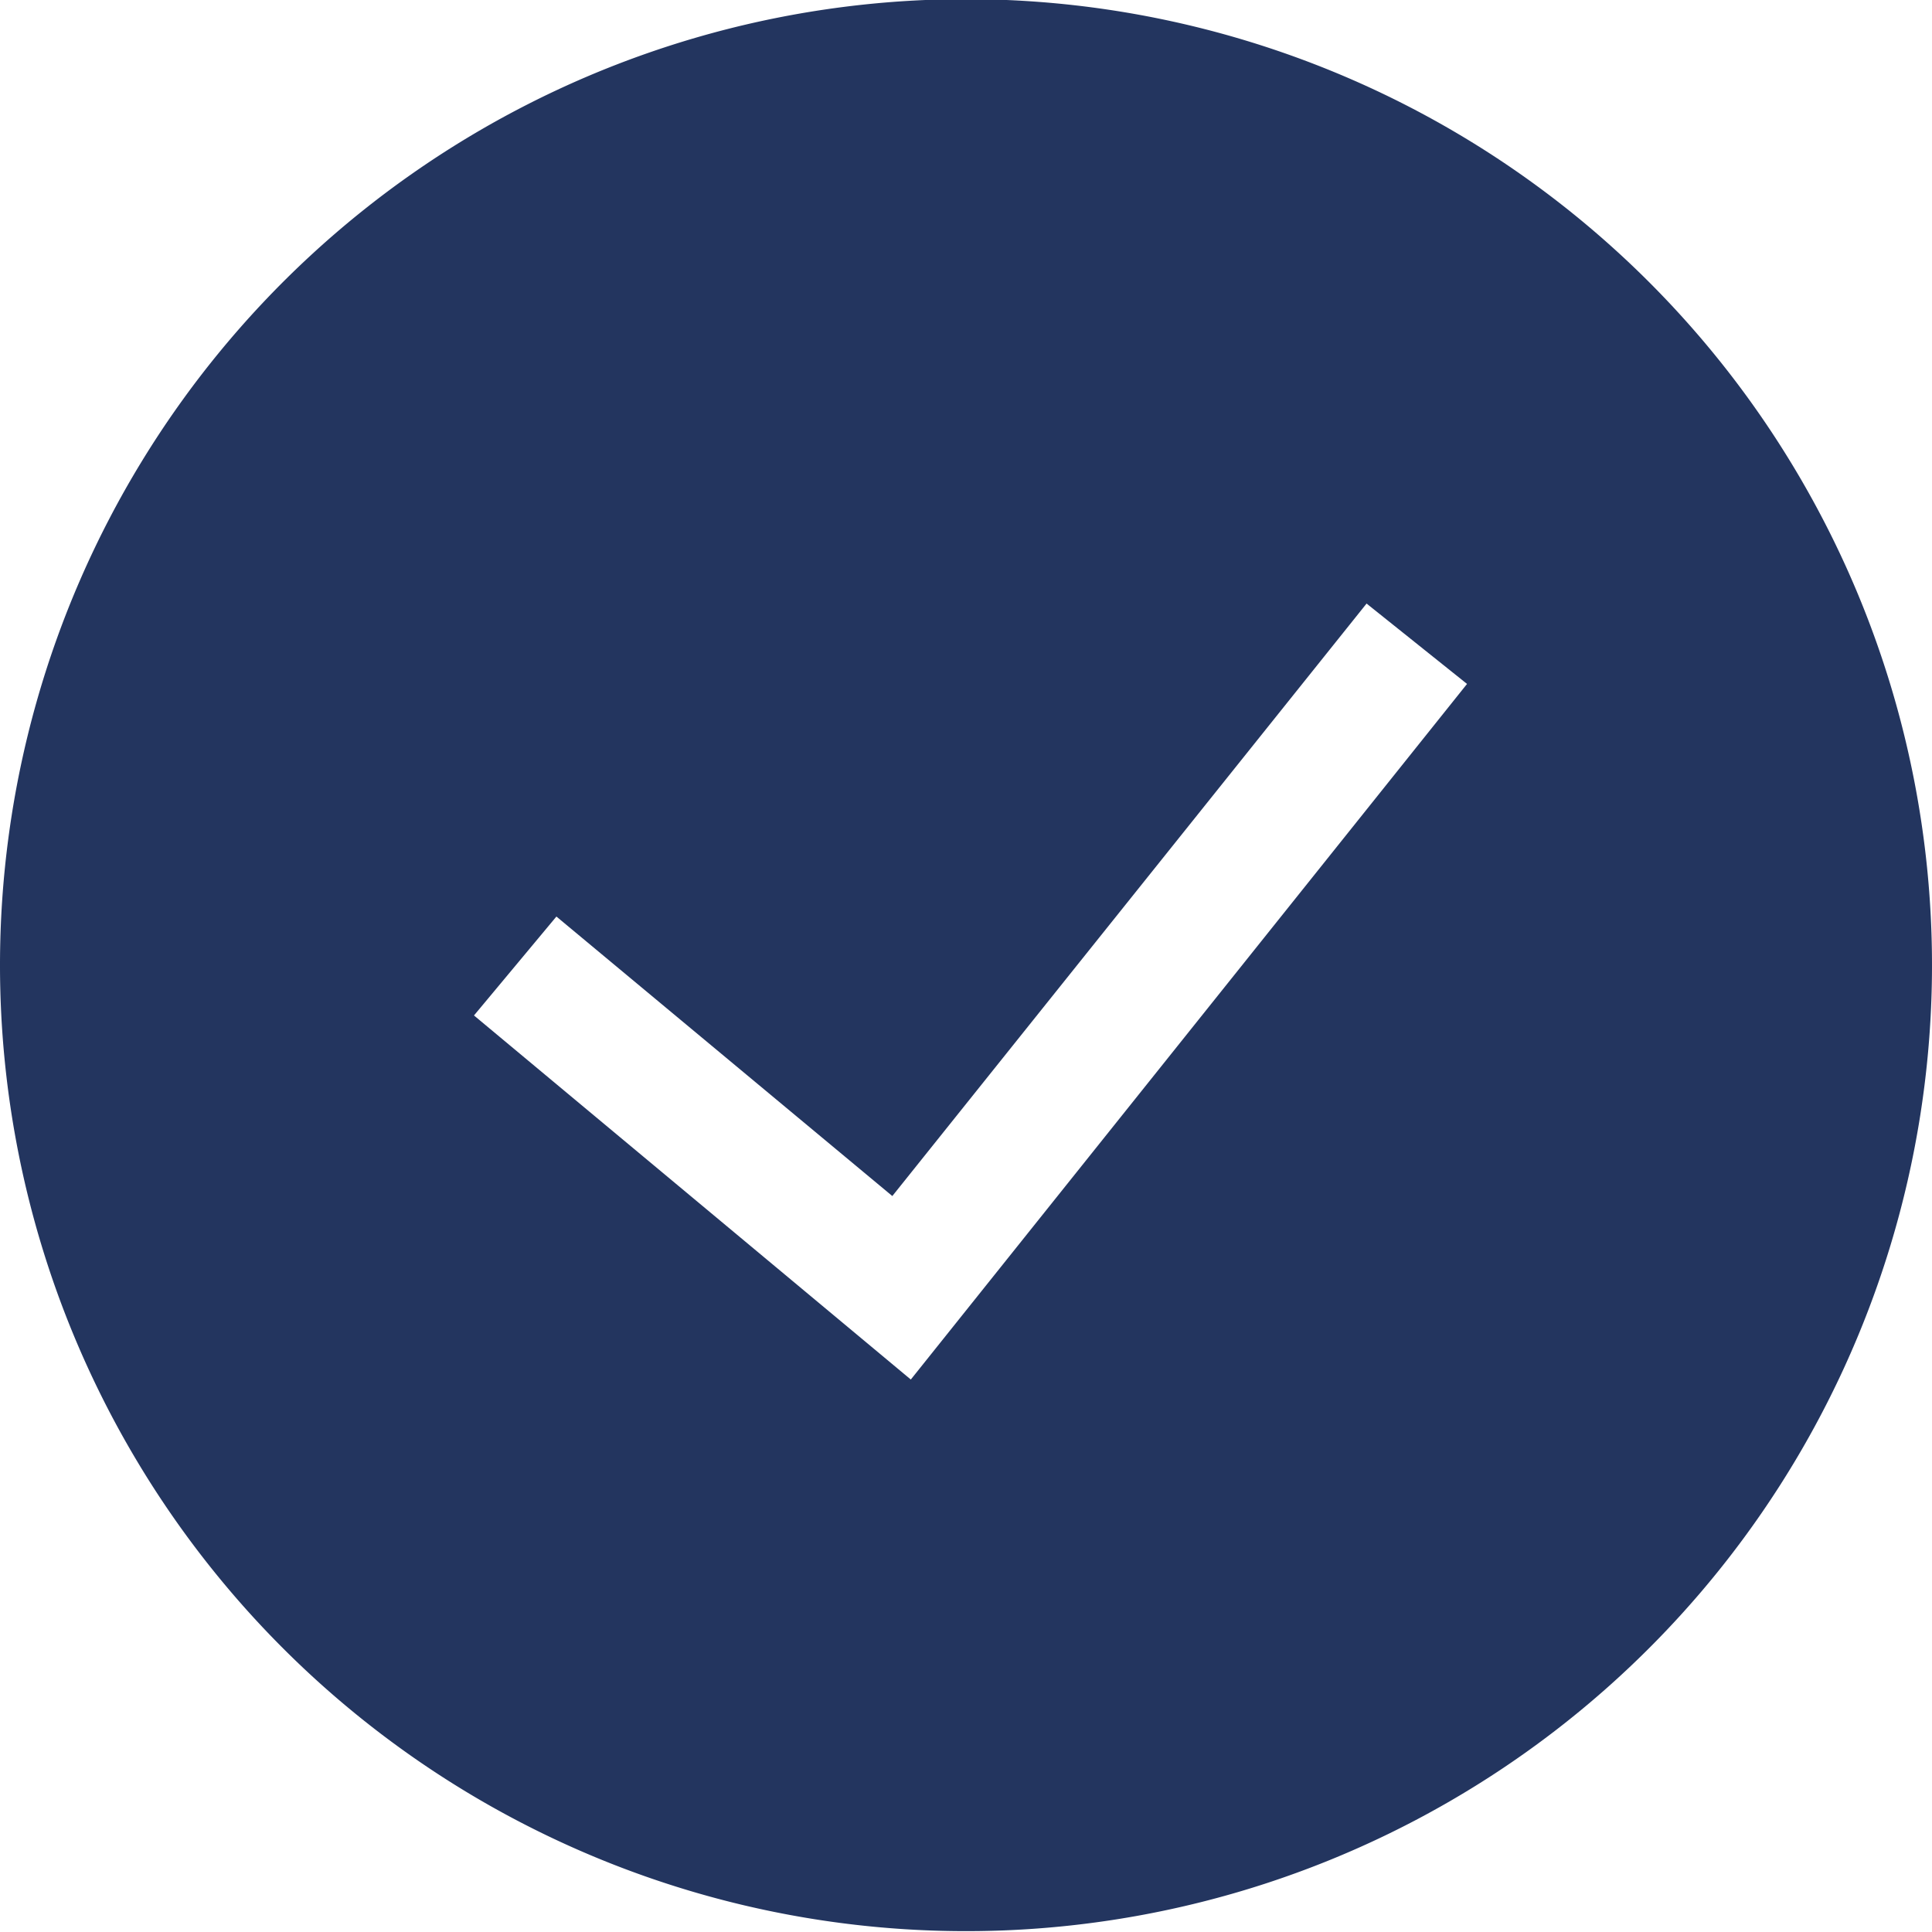 <svg xmlns="http://www.w3.org/2000/svg" width="15" height="15" viewBox="0 0 15 15">
  <path id="ac-tick" d="M0,7.5a7.5,7.5,0,1,1,2.2,5.3A7.5,7.5,0,0,1,0,7.5Zm7.072,3.21,4.318-5.4-.78-.624-3.682,4.6L4.32,7.116l-.64.768,3.392,2.827Z" fill="#23355f" fill-rule="evenodd"/>
</svg>
